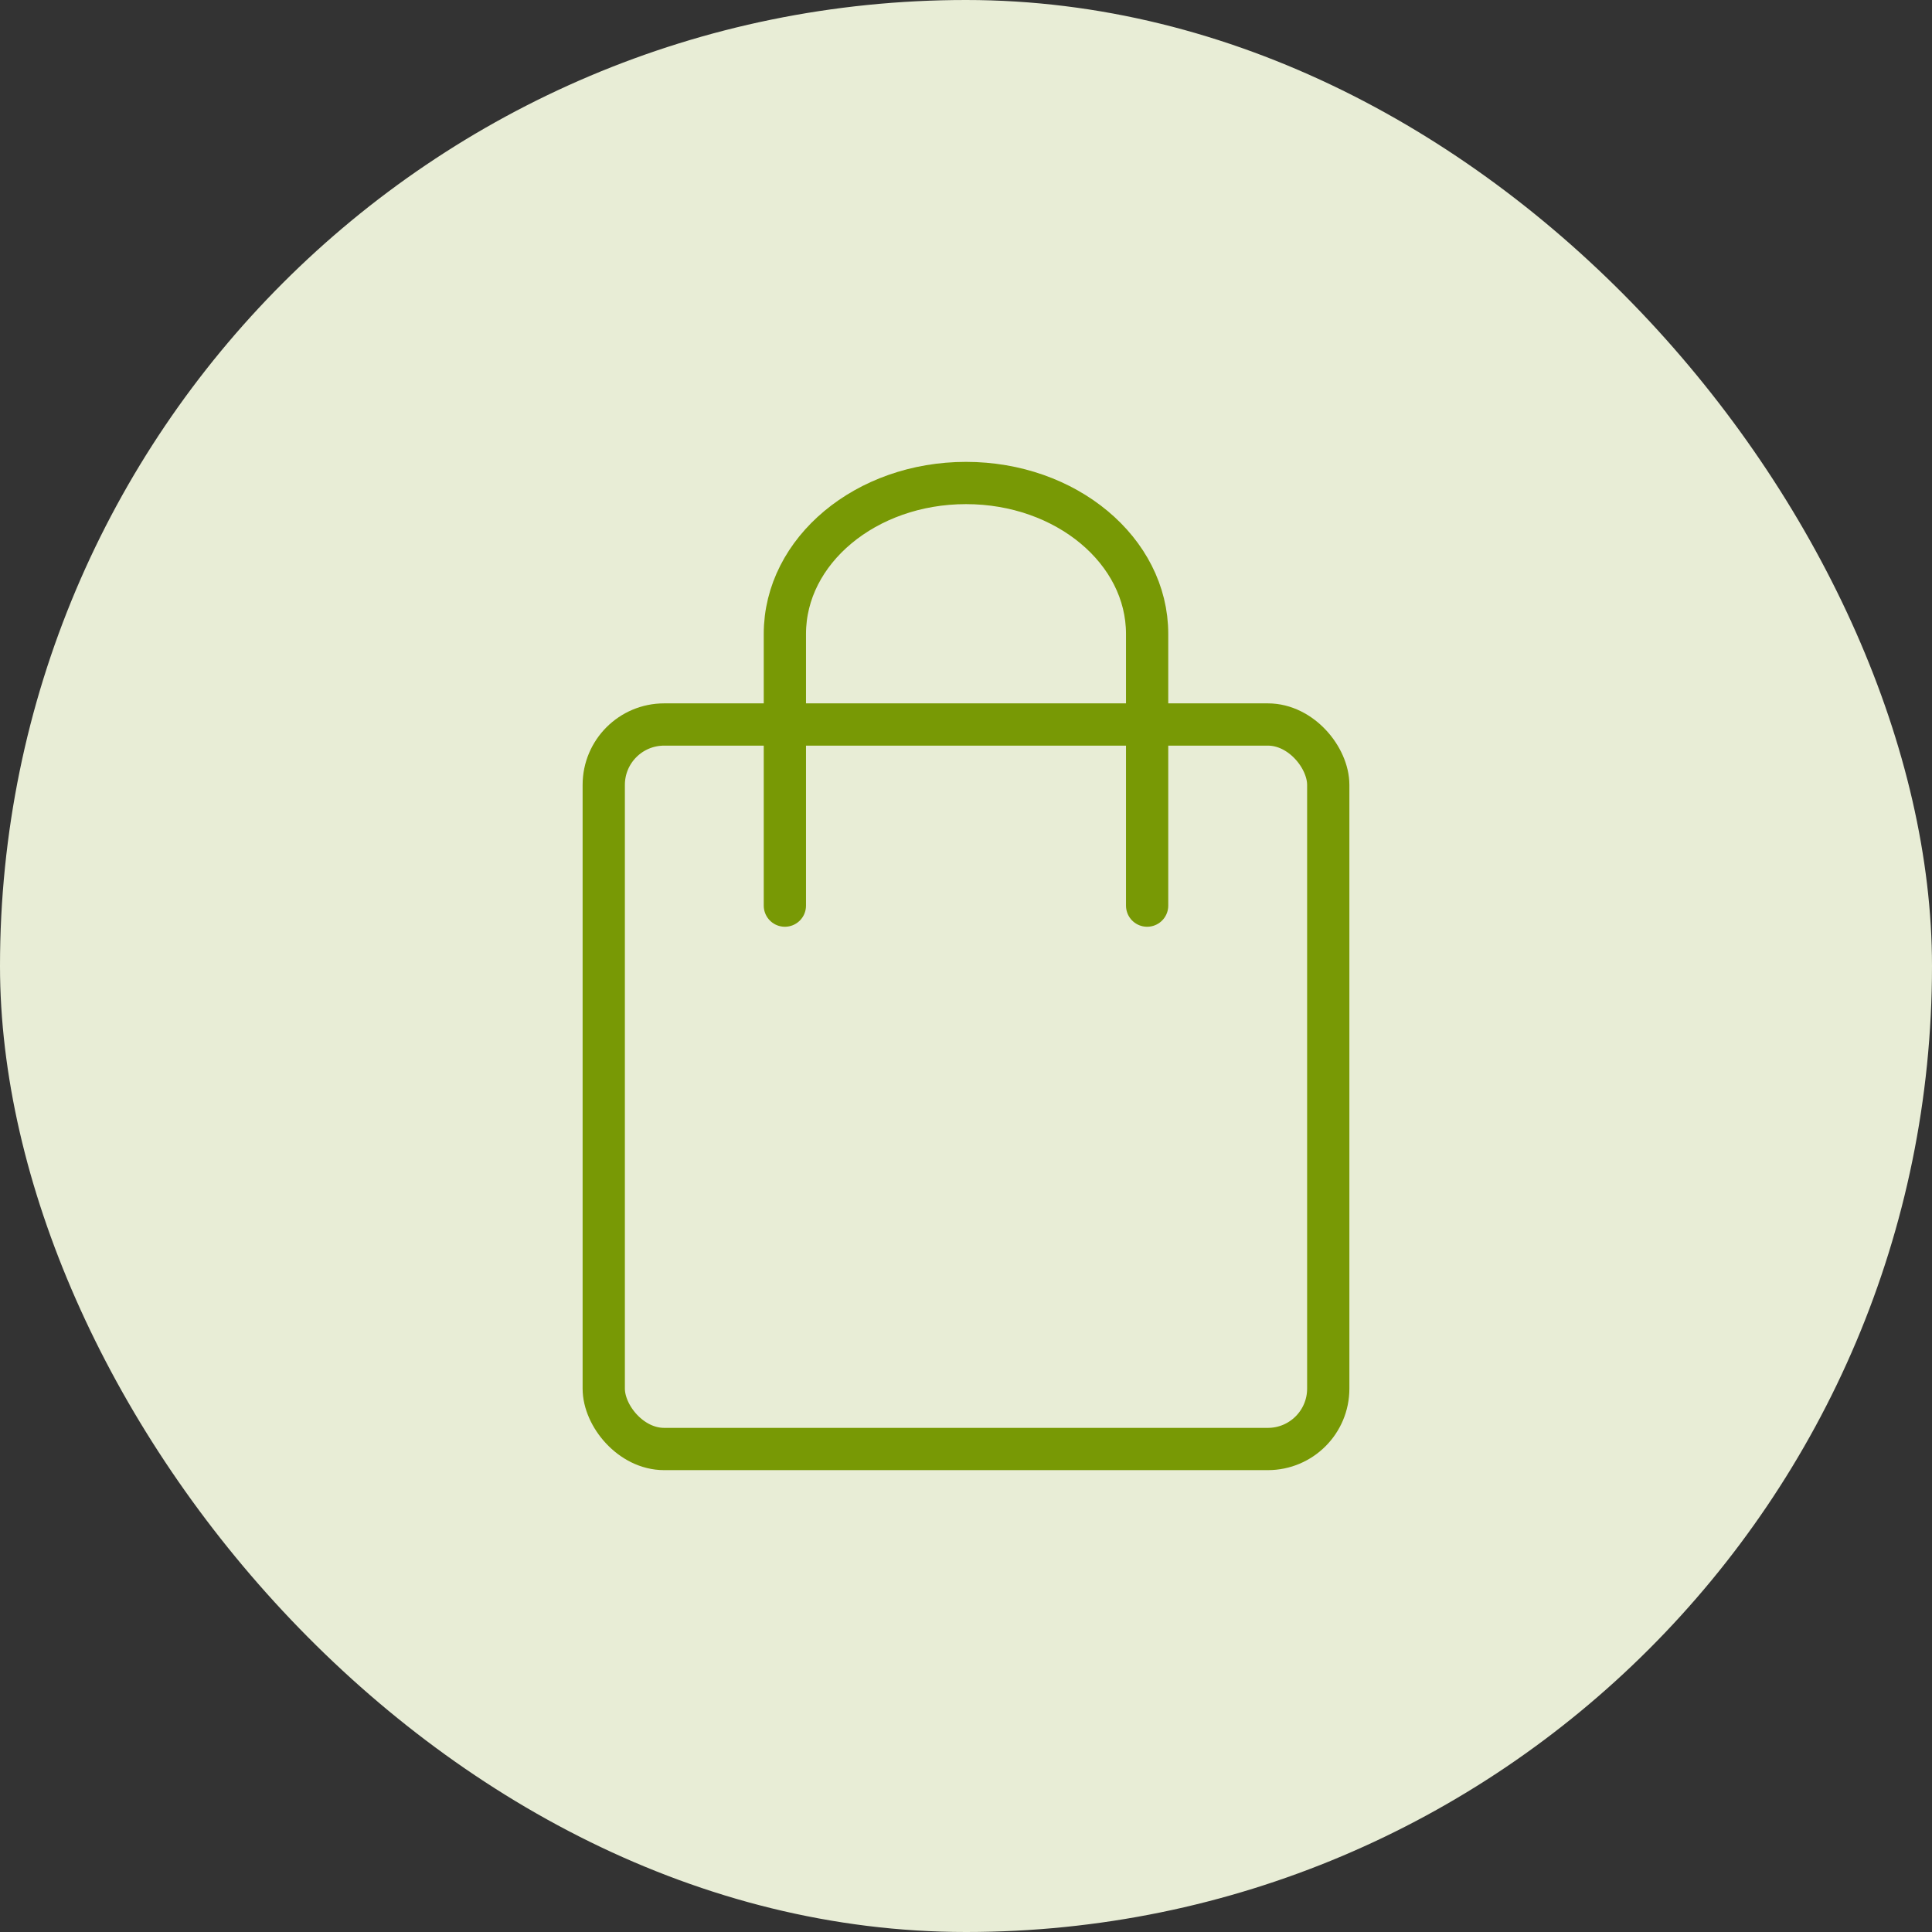 <svg xmlns="http://www.w3.org/2000/svg" fill="none" viewBox="0 0 32 32" height="32" width="32">
<rect x="0" y="0" width="32" height="32" fill="#333333" stroke="none"/>
<rect fill="#E8EDD6" rx="16" height="32" width="32"></rect>
<rect stroke-linejoin="round" stroke-width="0.7" stroke="#789905" rx="1" height="12" width="12" y="12" x="10"></rect>
<path stroke-linejoin="round" stroke-linecap="round" stroke-width="0.7" stroke="#789905" d="M13 15V10.5C13 9.119 14.343 8 16 8C17.657 8 19 9.119 19 10.5V15"></path>
</svg>
